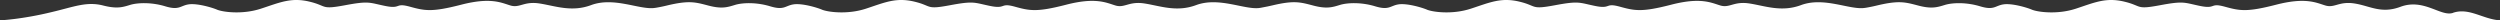 <svg xmlns="http://www.w3.org/2000/svg" viewBox="0 0 3648.8 29.7"><rect x="0" y="0" width="3648.8" height="29.7" fill="#333333" stroke="none"/><g data-name="Layer 2"><g data-name="Layer 1"><g data-name="Layer 2"><path d="M3580.2 18.8c-17.8 6-42.4-21.6-76.6-8.9-28.3 10.6-44.2-1.2-67-4.8s-29.2 7-42.7 2.9-28.9-12.2-72-1.1-53 8.8-75 2.8-12.1 3.8-35.7-1-23.3-7.7-59-1-25.3.9-52.1-5.4-43 1.4-70.5 10.4-56.3 4.7-64 1.4-29.4-9.6-41.6-7.7-13.5 9-34 2.8-40.6-5.3-51.4-2-19 6.1-38.5 1-28.2-7.8-59.8-.4a229.6 229.6 0 0 1-16.8 3.5l-3 .4c-21.8 2.5-58.8-16.6-92-4.2-28.3 10.5-52 1.2-75-2.4s-29 7-42.6 2.9S2482-4.2 2439 6.9s-53.1 8.8-75 2.8-12.2 3.8-35.8-1-23.2-7.7-59-1-25.3.9-52-5.4-43 1.4-70.6 10.4-56.2 4.7-63.9 1.4-29.5-9.6-41.6-7.7-13.6 9-34 2.8-40.6-5.3-51.4-2-19.1 6.1-38.6 1-28.1-7.8-59.7-.4l-7.2 1.6-9.8 1.9-2.6.4c-21.8 2.6-59-16.6-92.2-4.2-28.3 10.5-52 1.2-75-2.4s-29.1 7-42.6 2.9-29-12.2-72-1.1-53.2 8.8-75 2.8-12.2 3.8-35.8-1-23.3-7.7-59-1-25.2.9-52-5.4-43 1.4-70.5 10.4-56.3 4.7-64 1.4-29.4-9.6-41.6-7.7-13.5 9-34 2.8-40.6-5.3-51.4-2-19 6.1-38.5 1-28.2-7.8-59.8-.4a224 224 0 0 1-16.8 3.5l-3 .4c-21.8 2.5-58.8-16.6-92-4.2-28.2 10.5-52 1.2-75-2.4s-29 7-42.6 2.9-28.9-12.2-72-1.1-53 8.8-75 2.8-12 3.8-35.7-1-23.2-7.7-59-1-25.3.9-52-5.4-43 1.4-70.6 10.4-56.2 4.7-63.9 1.4-29.5-9.6-41.6-7.7-13.6 9-34 2.8-40.7-5.3-51.4-2-19 5.9-38.6 1C126.6 1.7 108 10 76.4 17.4 32.7 28.2 0 29.7 0 29.7h3648.8c-25-1.6-45-19-68.6-11Z" style="fill:#fff" data-name="Layer 1-2"/></g></g></g></svg>
